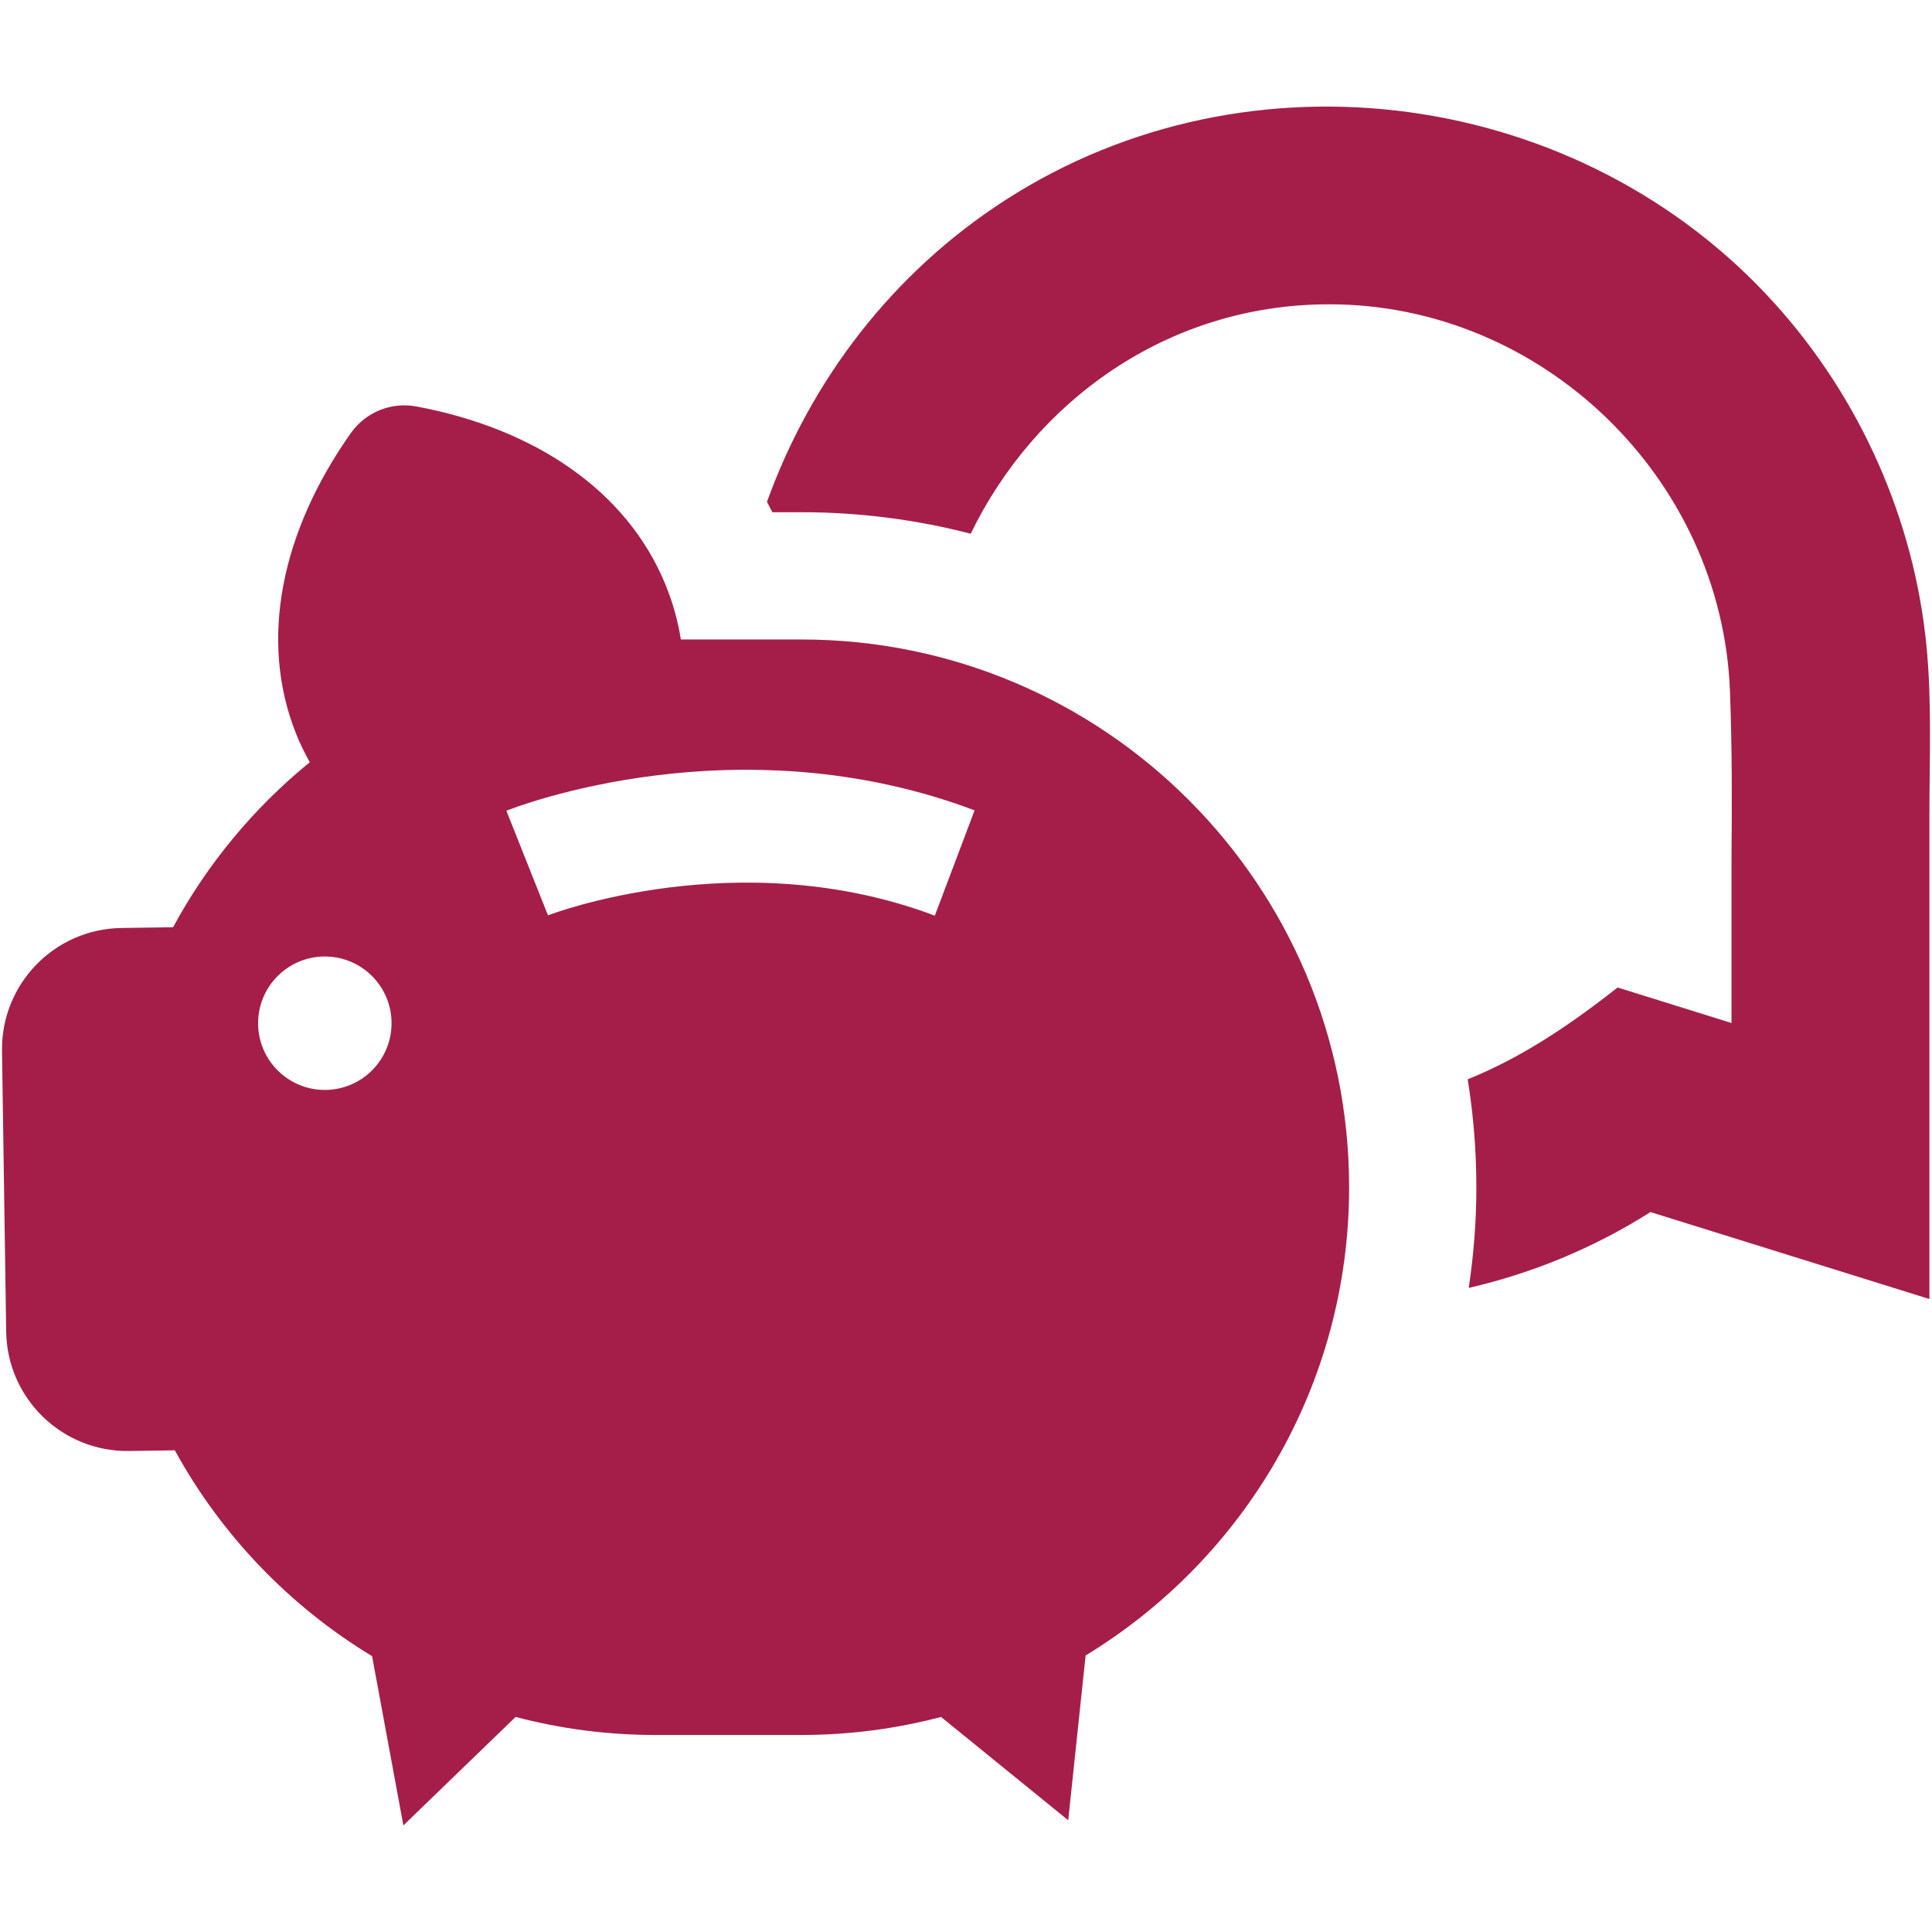 <?xml version="1.0" encoding="utf-8"?>
<!-- Generator: Adobe Illustrator 15.1.0, SVG Export Plug-In . SVG Version: 6.00 Build 0)  -->
<!DOCTYPE svg PUBLIC "-//W3C//DTD SVG 1.1//EN" "http://www.w3.org/Graphics/SVG/1.1/DTD/svg11.dtd">
<svg version="1.1" id="Ebene_1" xmlns="http://www.w3.org/2000/svg" xmlns:xlink="http://www.w3.org/1999/xlink" x="0px" y="0px"
	 width="334px" height="334px" viewBox="0 -16 334 334" enable-background="new 0 -16 334 334" xml:space="preserve">
<path fill="#A51E4A" d="M333.054,95.754c-2.134-21.965-11.472-42.931-26.259-59.3C273.289-0.64,216.133-8.624,173.892,18.532
	c-19.675,12.649-33.768,31.301-41.298,52.222c0.317,0.594,0.627,1.193,0.927,1.798h5.021c10.106,0,19.916,1.293,29.273,3.719
	c11.014-22.713,33.83-39.664,61.98-39.664c36.885,0,67.887,30.11,69.279,66.891c0.366,9.629,0.353,19.295,0.263,28.962
	c0,9.465,0,18.929,0,28.395l-19.688-6.138c-8.288,6.522-16.674,12.157-25.917,15.866c0.98,6.079,1.499,12.311,1.499,18.662
	c0,5.847-0.454,11.664-1.319,17.408c10.895-2.514,21.521-6.842,31.422-13.111l48.222,15.031c0-27.928,0-55.859,0-83.788
	C333.556,115.157,333.986,105.351,333.054,95.754z"/>
<path fill="#A51E4A" d="M138.541,94.552h-20.833c-0.511-3.188-1.378-6.322-2.614-9.368c-6.675-16.442-22.793-27.132-43.125-30.917
	c-4.339-0.806-8.75,0.982-11.297,4.579c-11.95,16.886-16.065,35.785-9.396,52.229c0.659,1.627,1.436,3.185,2.278,4.7
	c-9.625,7.835-17.688,17.522-23.634,28.521l-8.955,0.133C9.418,144.6,0.188,154.11,0.347,165.664l0.722,48.563
	c0.172,11.555,9.686,20.785,21.234,20.618l7.92-0.118c8.033,14.654,19.835,26.949,34.104,35.587l5.407,29.261l19.401-18.753
	c7.711,2.028,15.805,3.117,24.147,3.117h25.259c8.348,0,16.435-1.089,24.146-3.117l21.984,17.862l3.008-28.488
	c27.309-16.611,45.554-46.648,45.554-80.949C233.231,136.95,190.838,94.552,138.541,94.552z M56.156,172.426
	c-6.37,0-11.534-5.164-11.534-11.534s5.164-11.534,11.534-11.534s11.534,5.164,11.534,11.534S62.526,172.426,56.156,172.426z
	 M161.609,142.298c-33.794-12.759-66.548-0.186-66.875-0.057l-7.193-18.082c1.61-0.642,39.89-15.564,80.942-0.067L161.609,142.298z"
	/>
</svg>
